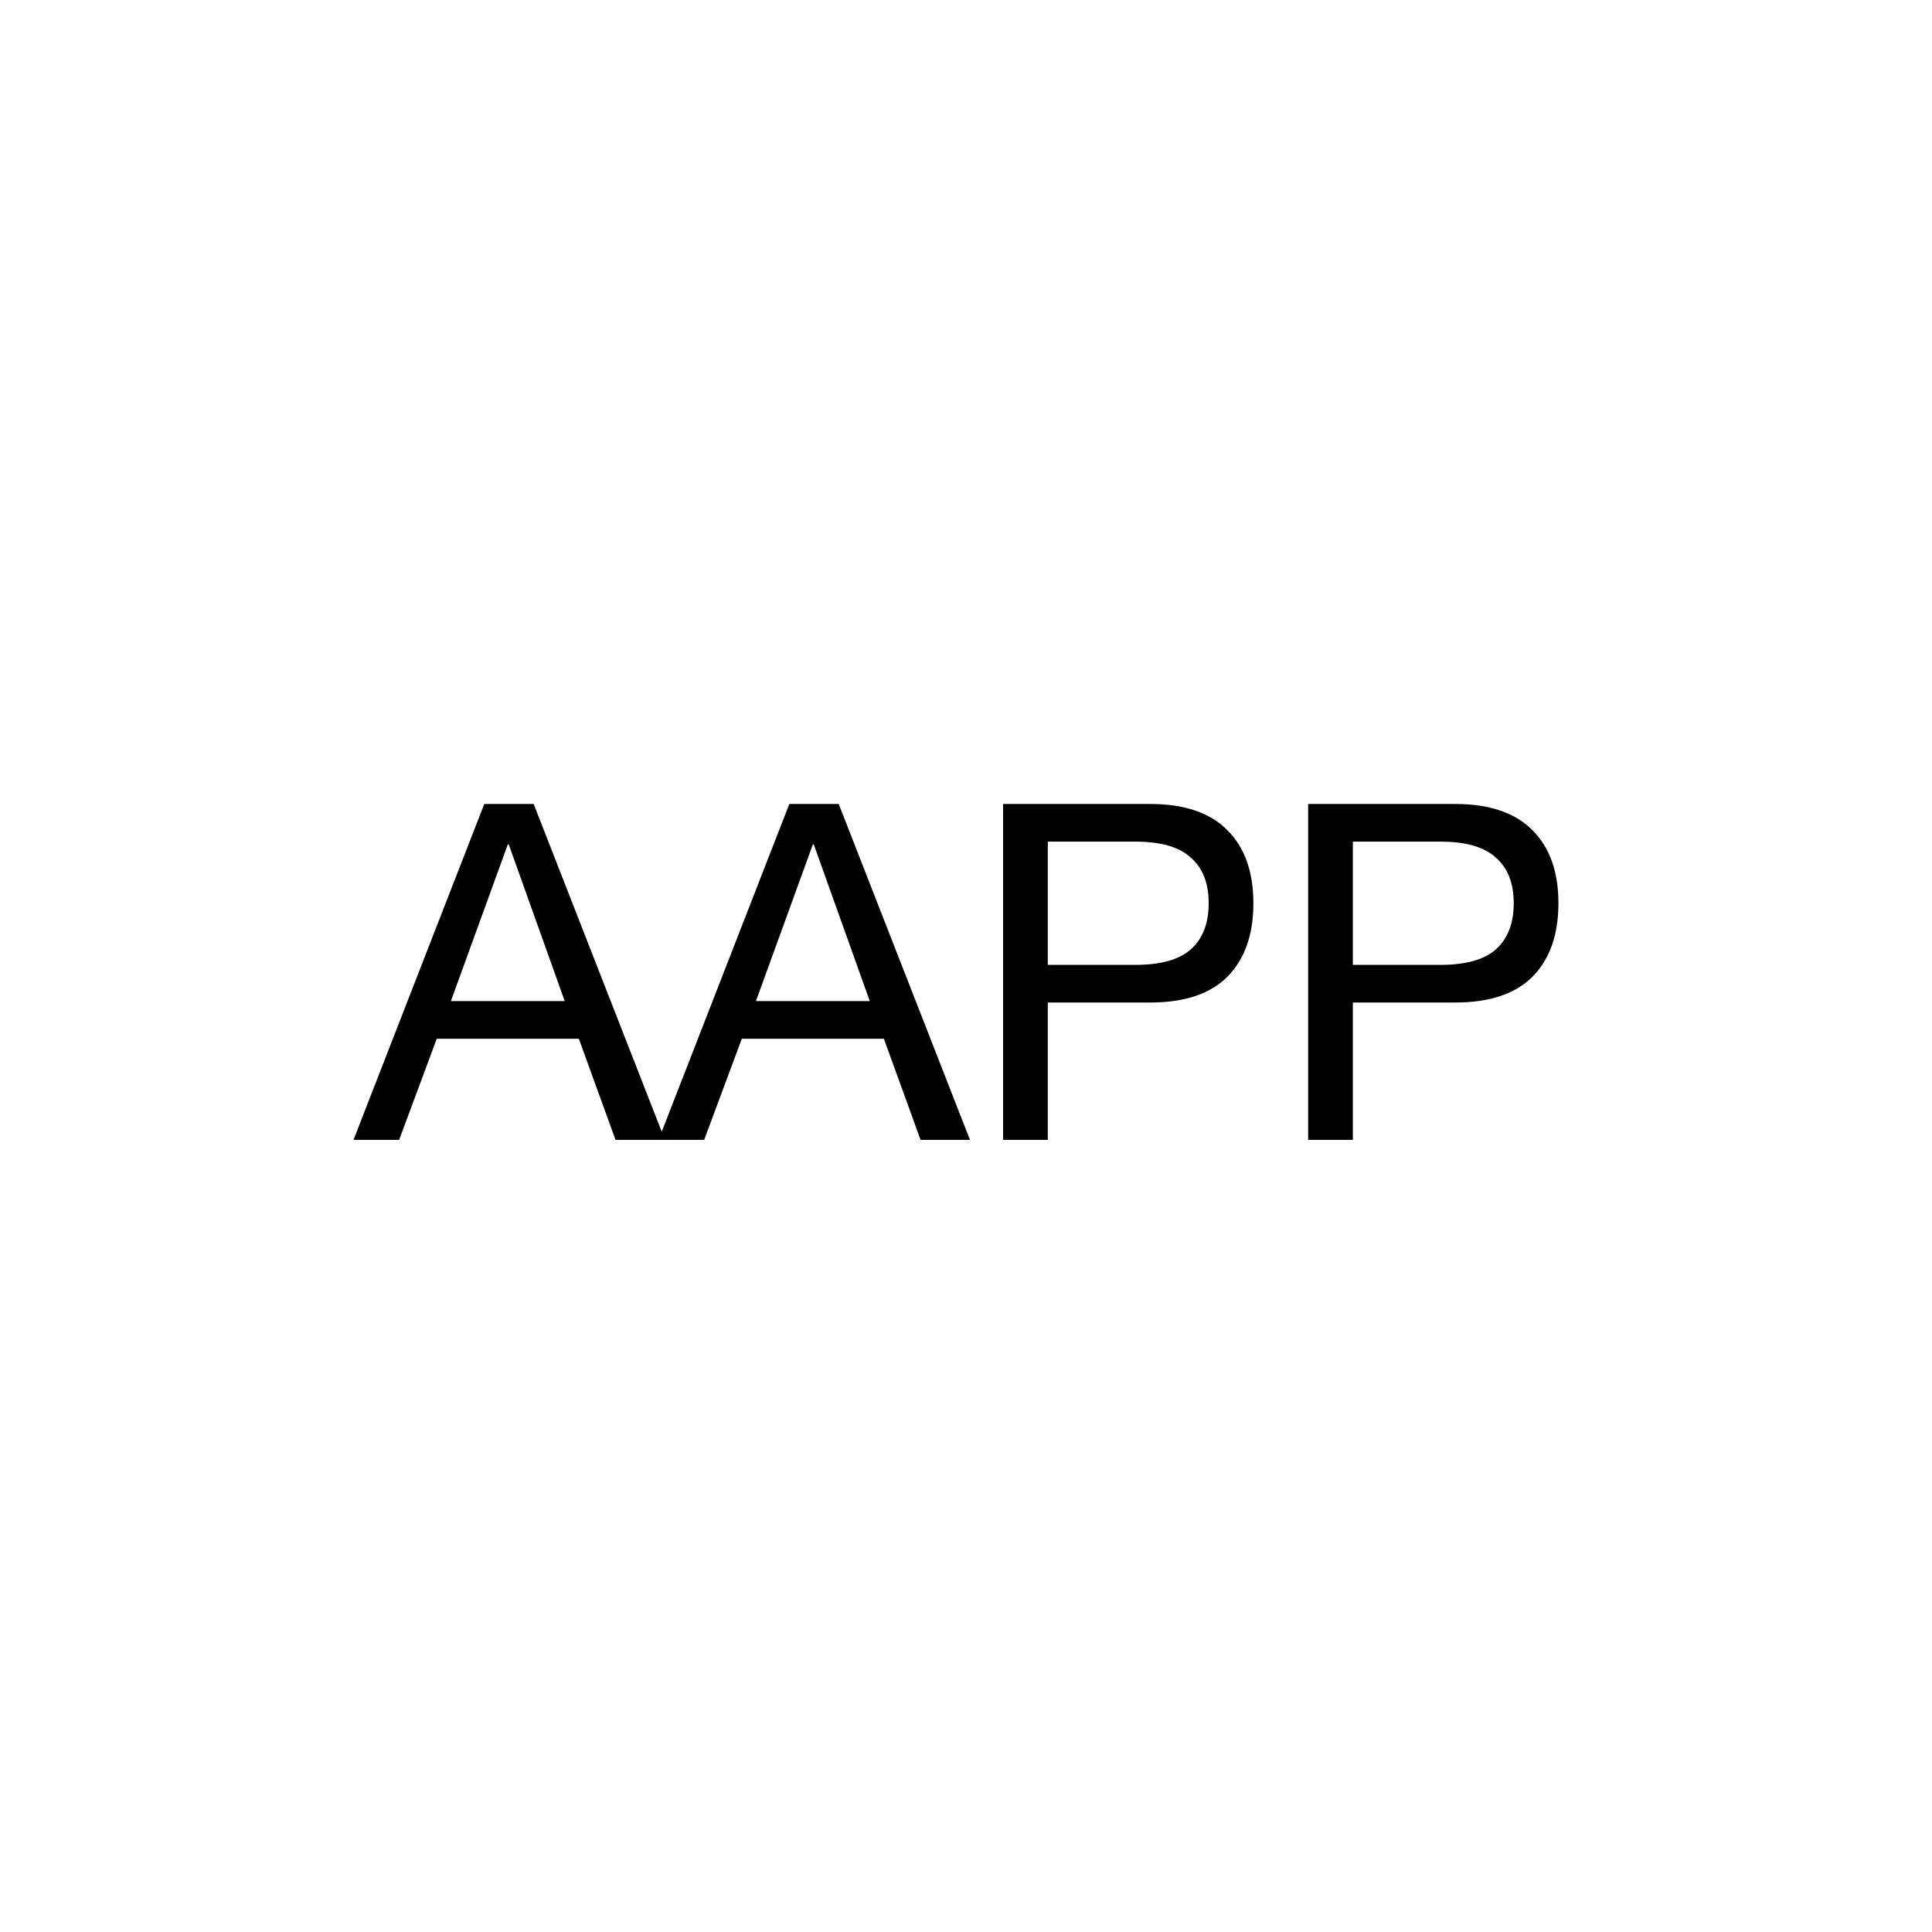 <?xml version="1.0" encoding="UTF-8"?> <svg xmlns="http://www.w3.org/2000/svg" width="1000" height="1000" viewBox="0 0 1000 1000" fill="none"><rect width="1000" height="1000" fill="white"></rect><path d="M250.661 416.143H276.228L344.164 590H318.597L299.604 537.648H226.068L206.588 590H182.969L250.661 416.143ZM292.299 518.168L263.323 437.084H262.836L233.373 518.168H292.299ZM408.554 416.143H434.121L502.056 590H476.489L457.497 537.648H383.96L364.481 590H340.862L408.554 416.143ZM450.192 518.168L421.215 437.084H420.728L391.265 518.168H450.192ZM519.208 416.143H595.422C613.116 416.143 626.428 420.688 635.356 429.779C644.284 438.707 648.748 451.288 648.748 467.521C648.748 483.754 644.284 496.416 635.356 505.507C626.428 514.435 613.116 518.899 595.422 518.899H542.34V590H519.208V416.143ZM587.63 499.419C600.779 499.419 610.357 496.741 616.363 491.384C622.532 485.865 625.616 477.91 625.616 467.521C625.616 457.132 622.532 449.259 616.363 443.902C610.357 438.383 600.779 435.623 587.63 435.623H542.34V499.419H587.63ZM677.1 416.143H753.315C771.009 416.143 784.32 420.688 793.248 429.779C802.176 438.707 806.641 451.288 806.641 467.521C806.641 483.754 802.176 496.416 793.248 505.507C784.32 514.435 771.009 518.899 753.315 518.899H700.232V590H677.1V416.143ZM745.523 499.419C758.672 499.419 768.249 496.741 774.255 491.384C780.424 485.865 783.508 477.91 783.508 467.521C783.508 457.132 780.424 449.259 774.255 443.902C768.249 438.383 758.672 435.623 745.523 435.623H700.232V499.419H745.523Z" fill="black"></path></svg> 